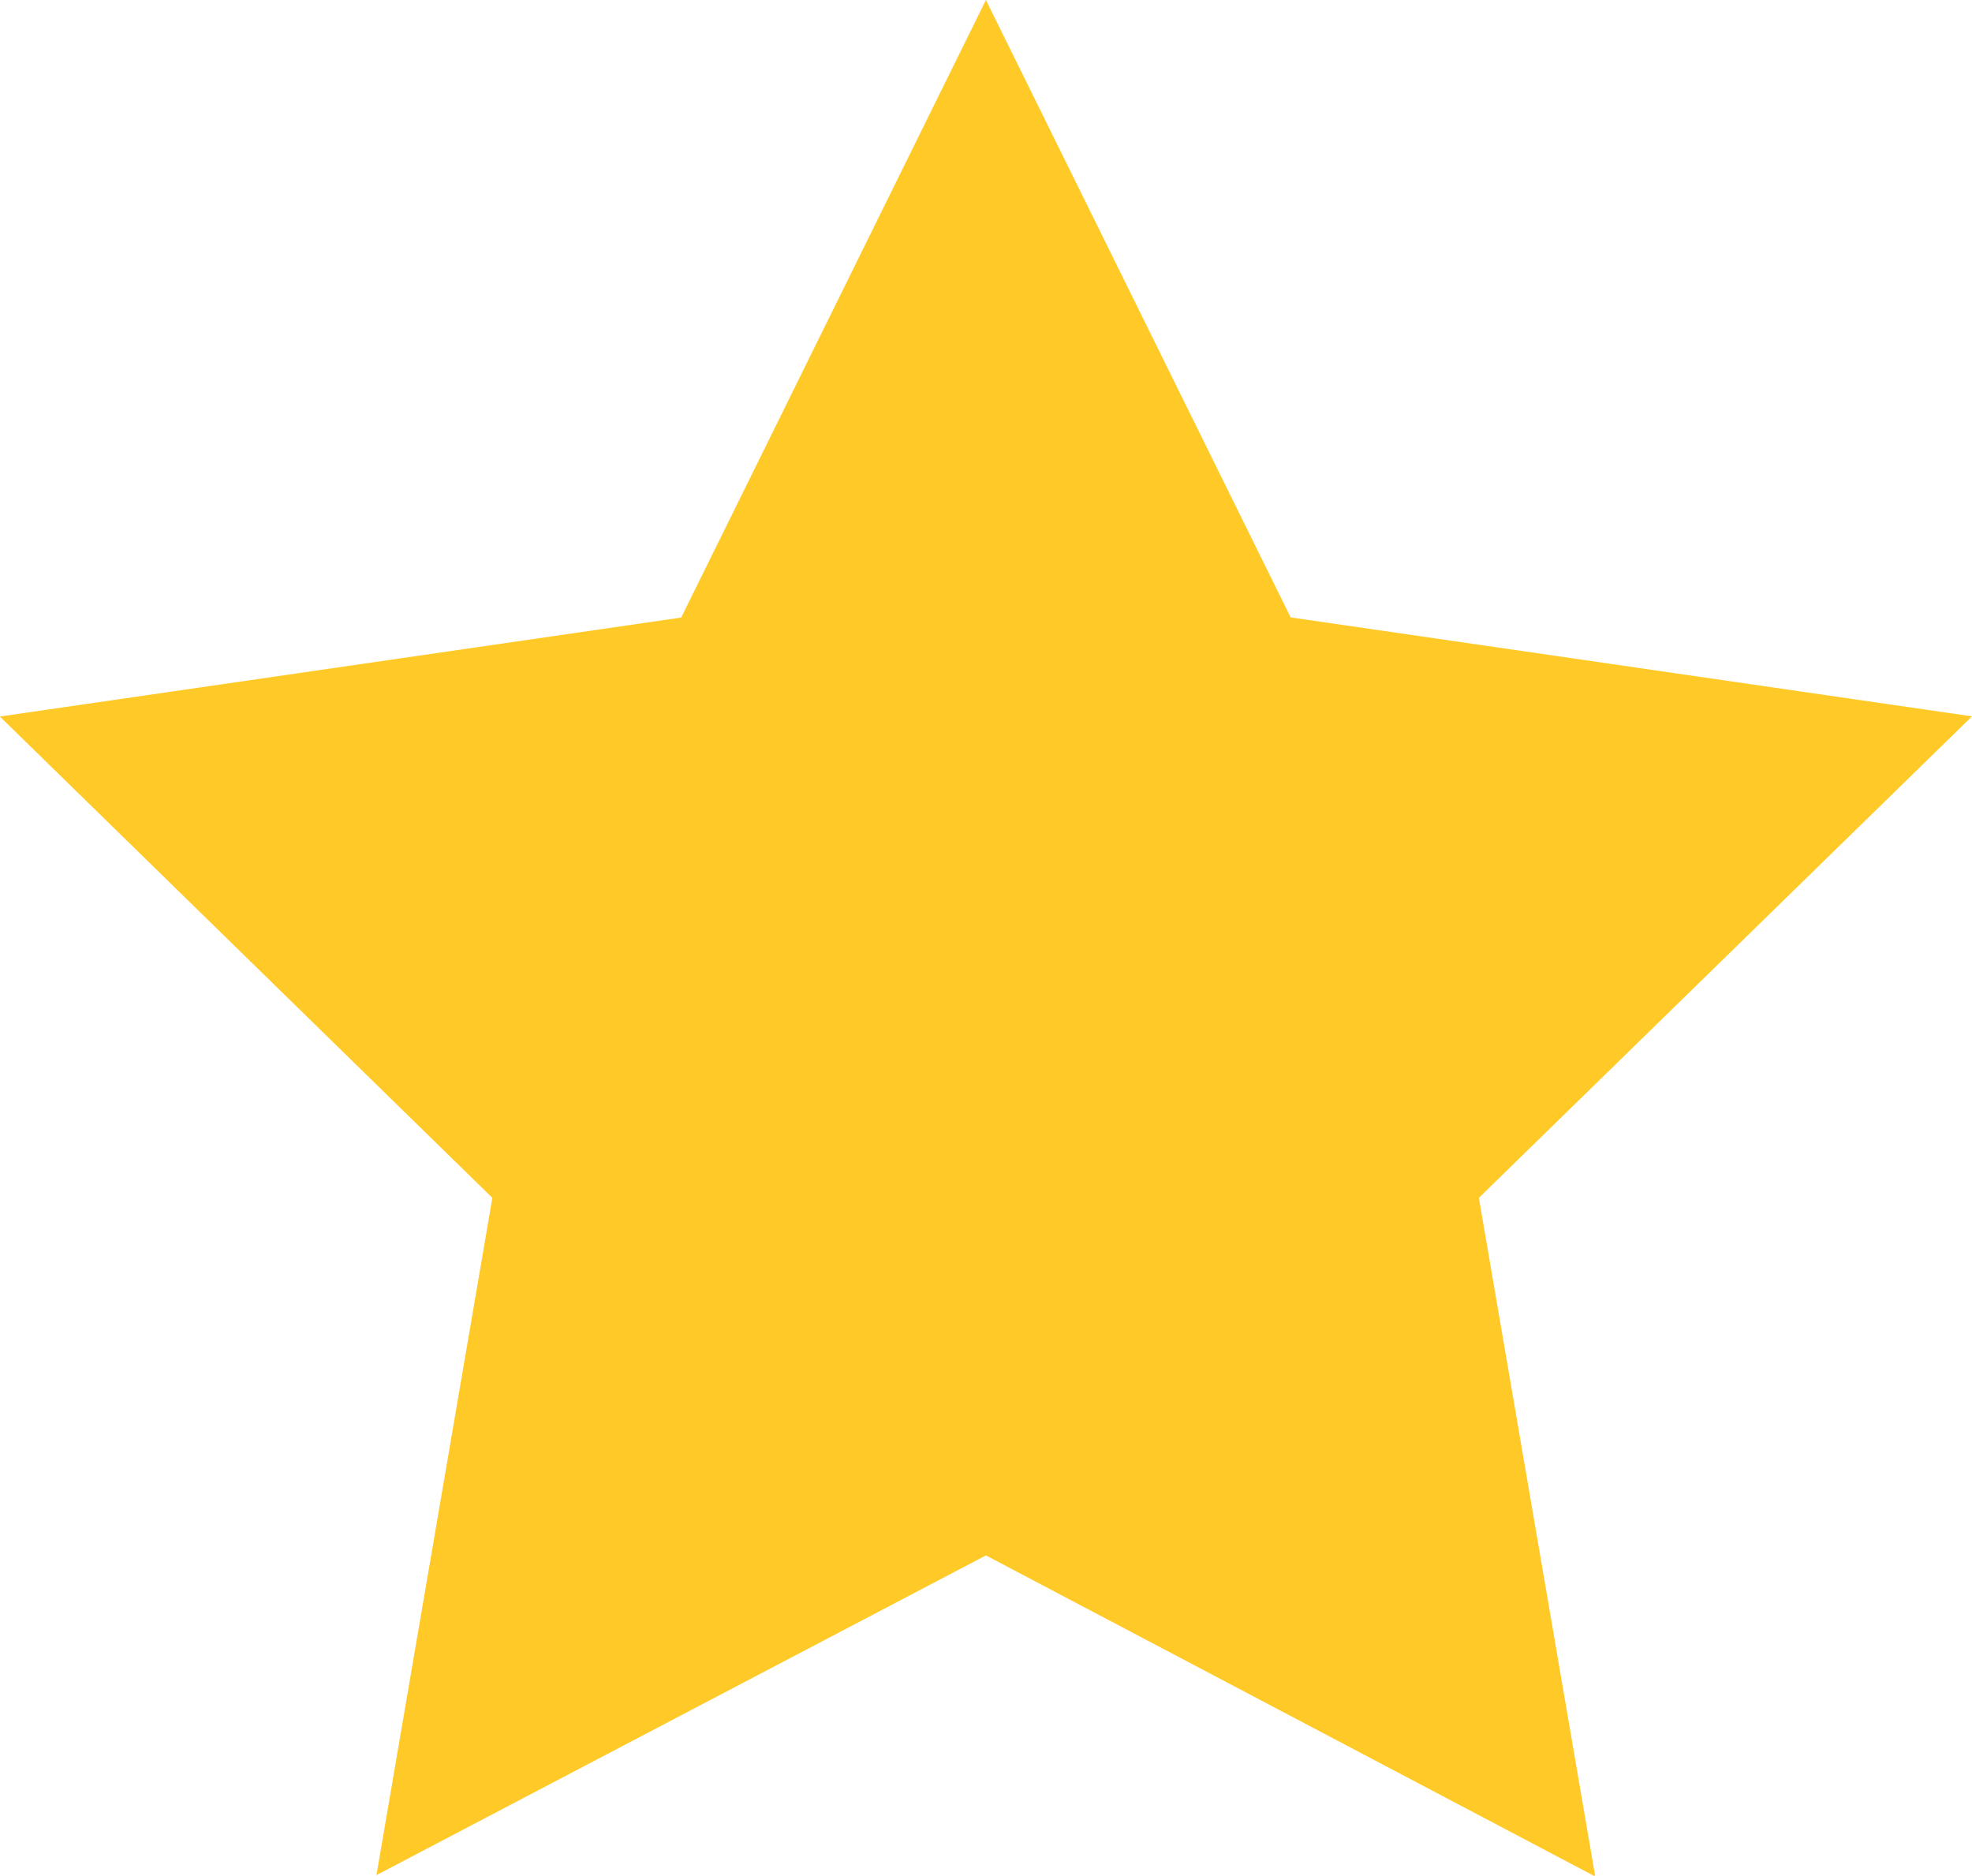 <svg xmlns="http://www.w3.org/2000/svg" width="12.813" height="12.186" viewBox="0 0 12.813 12.186"><path d="M6.407,1.318l1.98,4.011,4.427.643L9.61,9.1l.756,4.409L6.407,11.423,2.447,13.5,3.2,9.1,0,5.973l4.427-.643Z" transform="translate(-0.001 -1.318)" fill="#ffca28"/></svg>